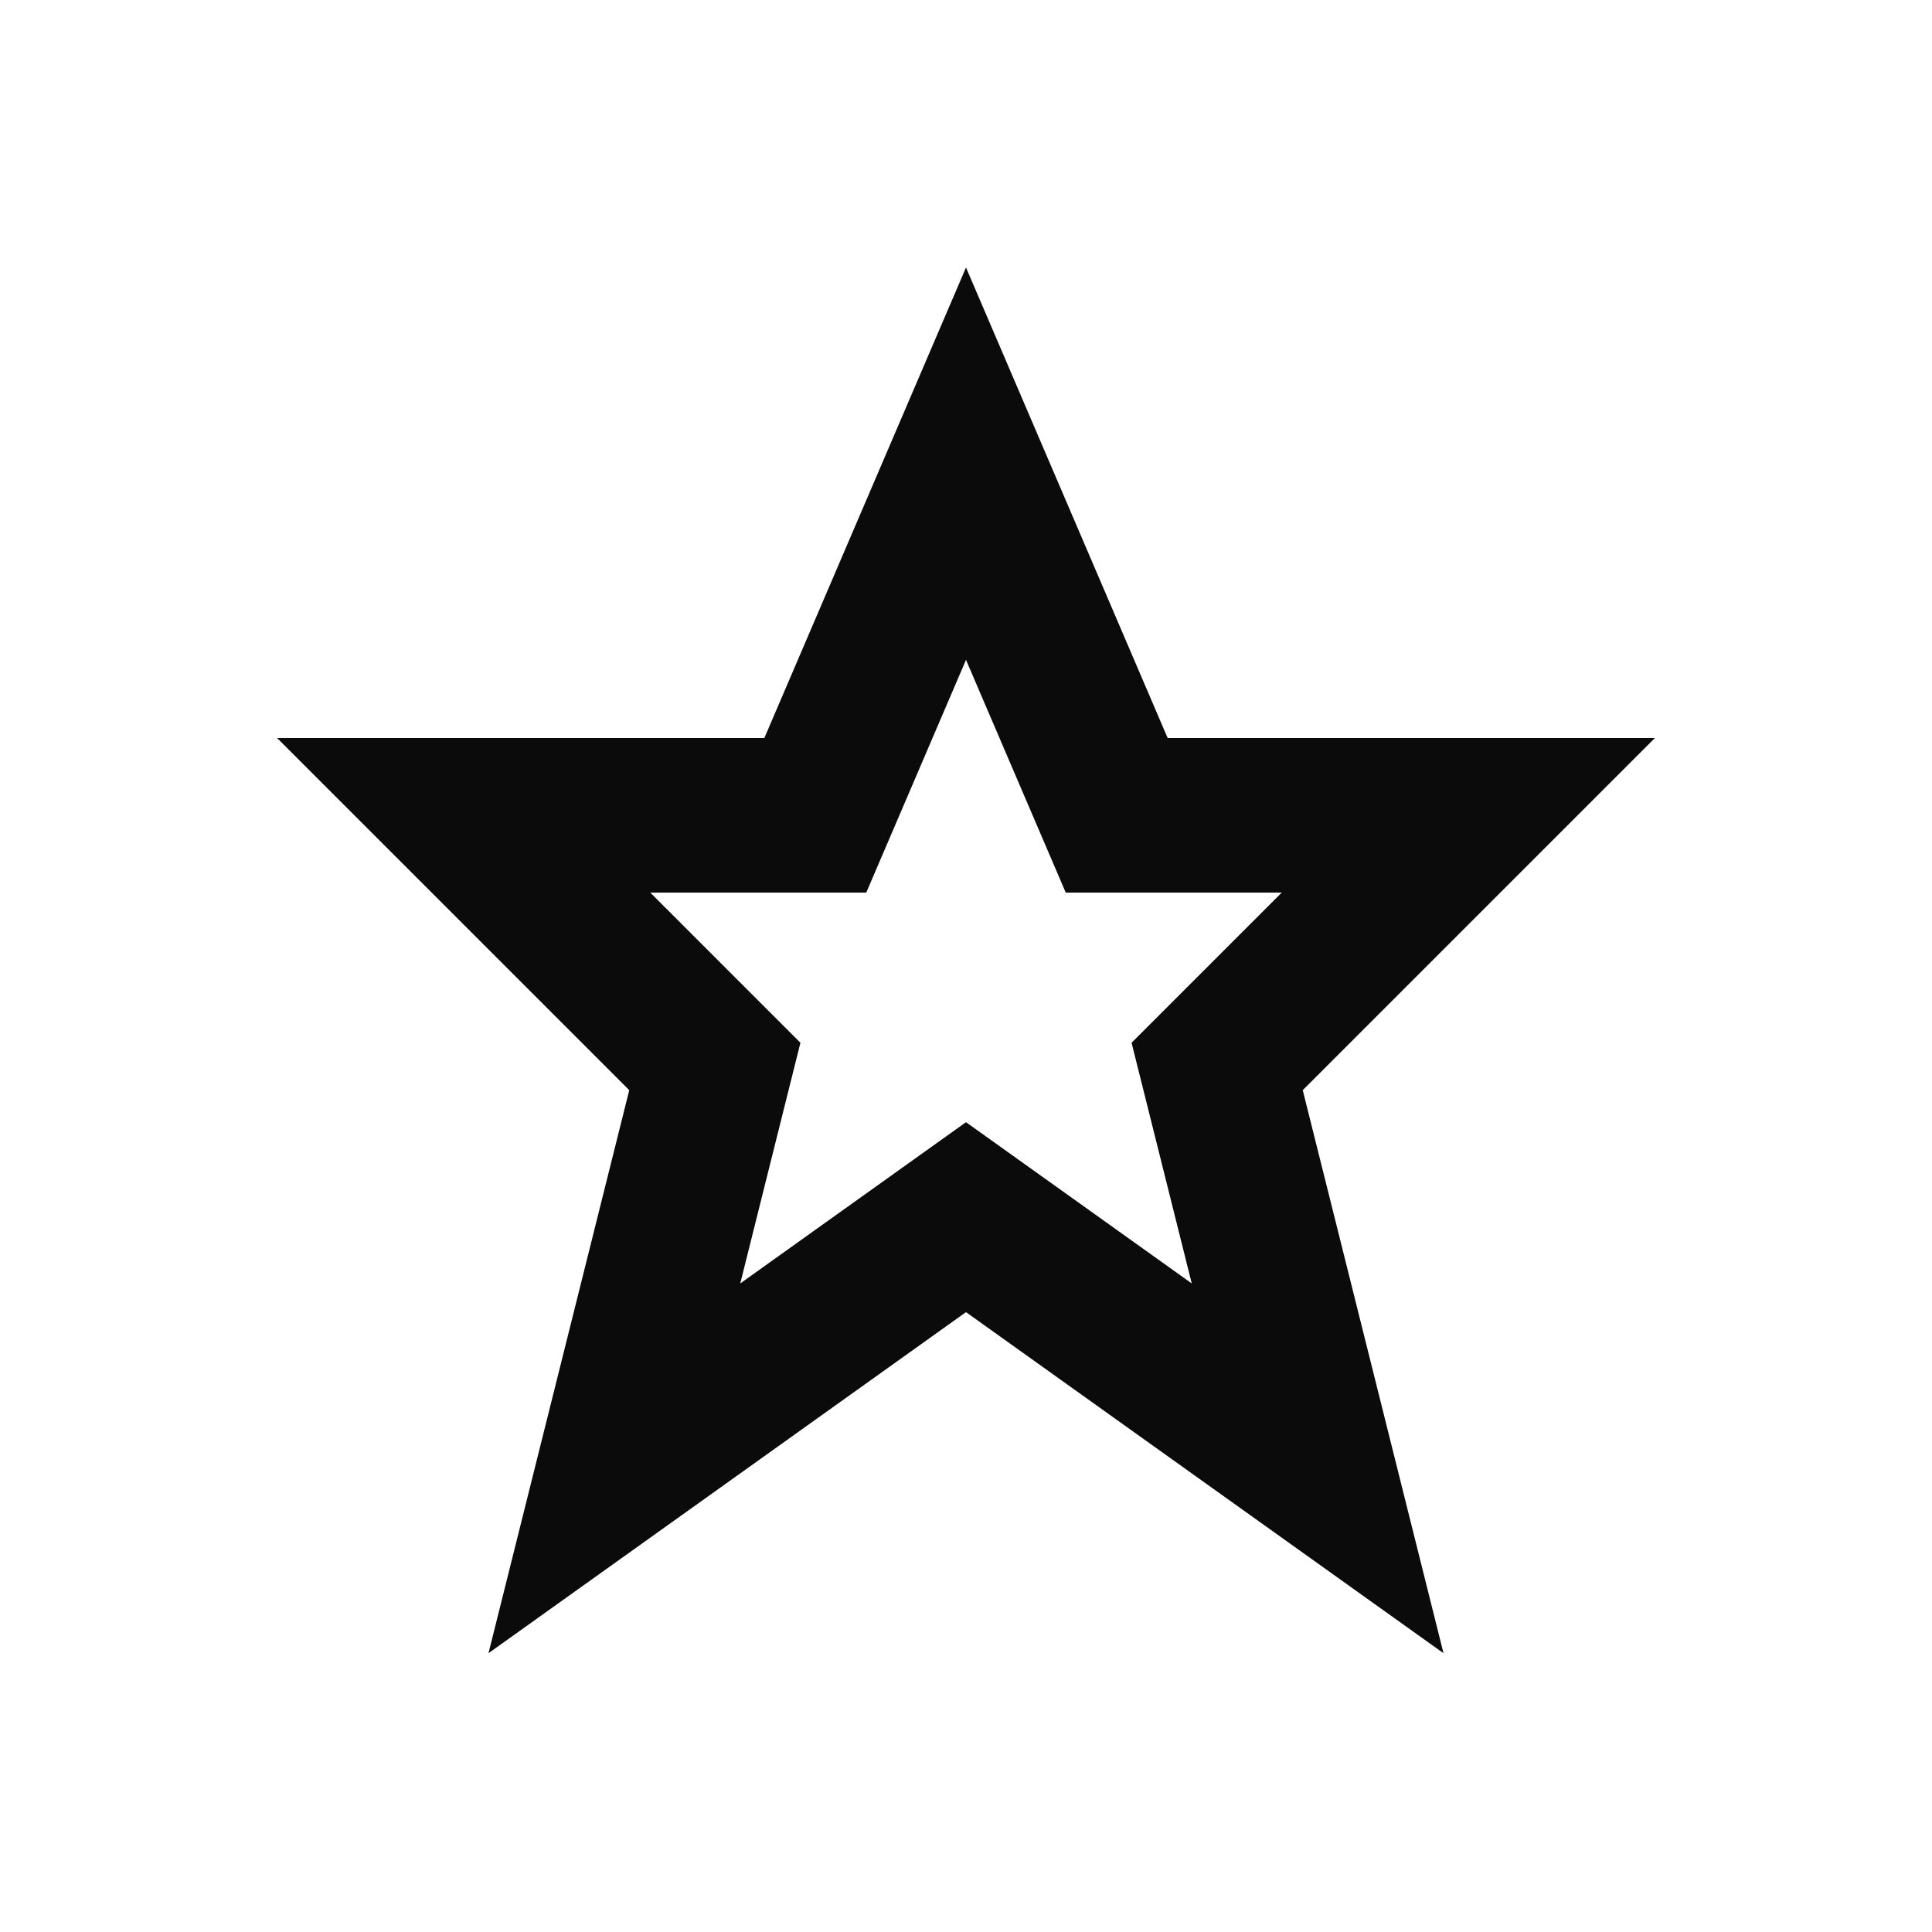 <?xml version="1.0" encoding="UTF-8"?>
<svg width="25px" height="25px" viewBox="0 0 25 25" version="1.1" xmlns="http://www.w3.org/2000/svg" xmlns:xlink="http://www.w3.org/1999/xlink">
    <title>iconography / favorite</title>
    <g id="iconography-/-favorite" stroke="none" stroke-width="1" fill="none" fill-rule="evenodd" stroke-linecap="round">
        <polygon id="lineart" stroke="#0B0B0B" stroke-width="2" points="12.5 6 14.45 10.55 19 10.55 15.75 13.8 17.05 19 12.5 15.75 7.95 19 9.25 13.8 6 10.55 10.55 10.55"></polygon>
    </g>
</svg>